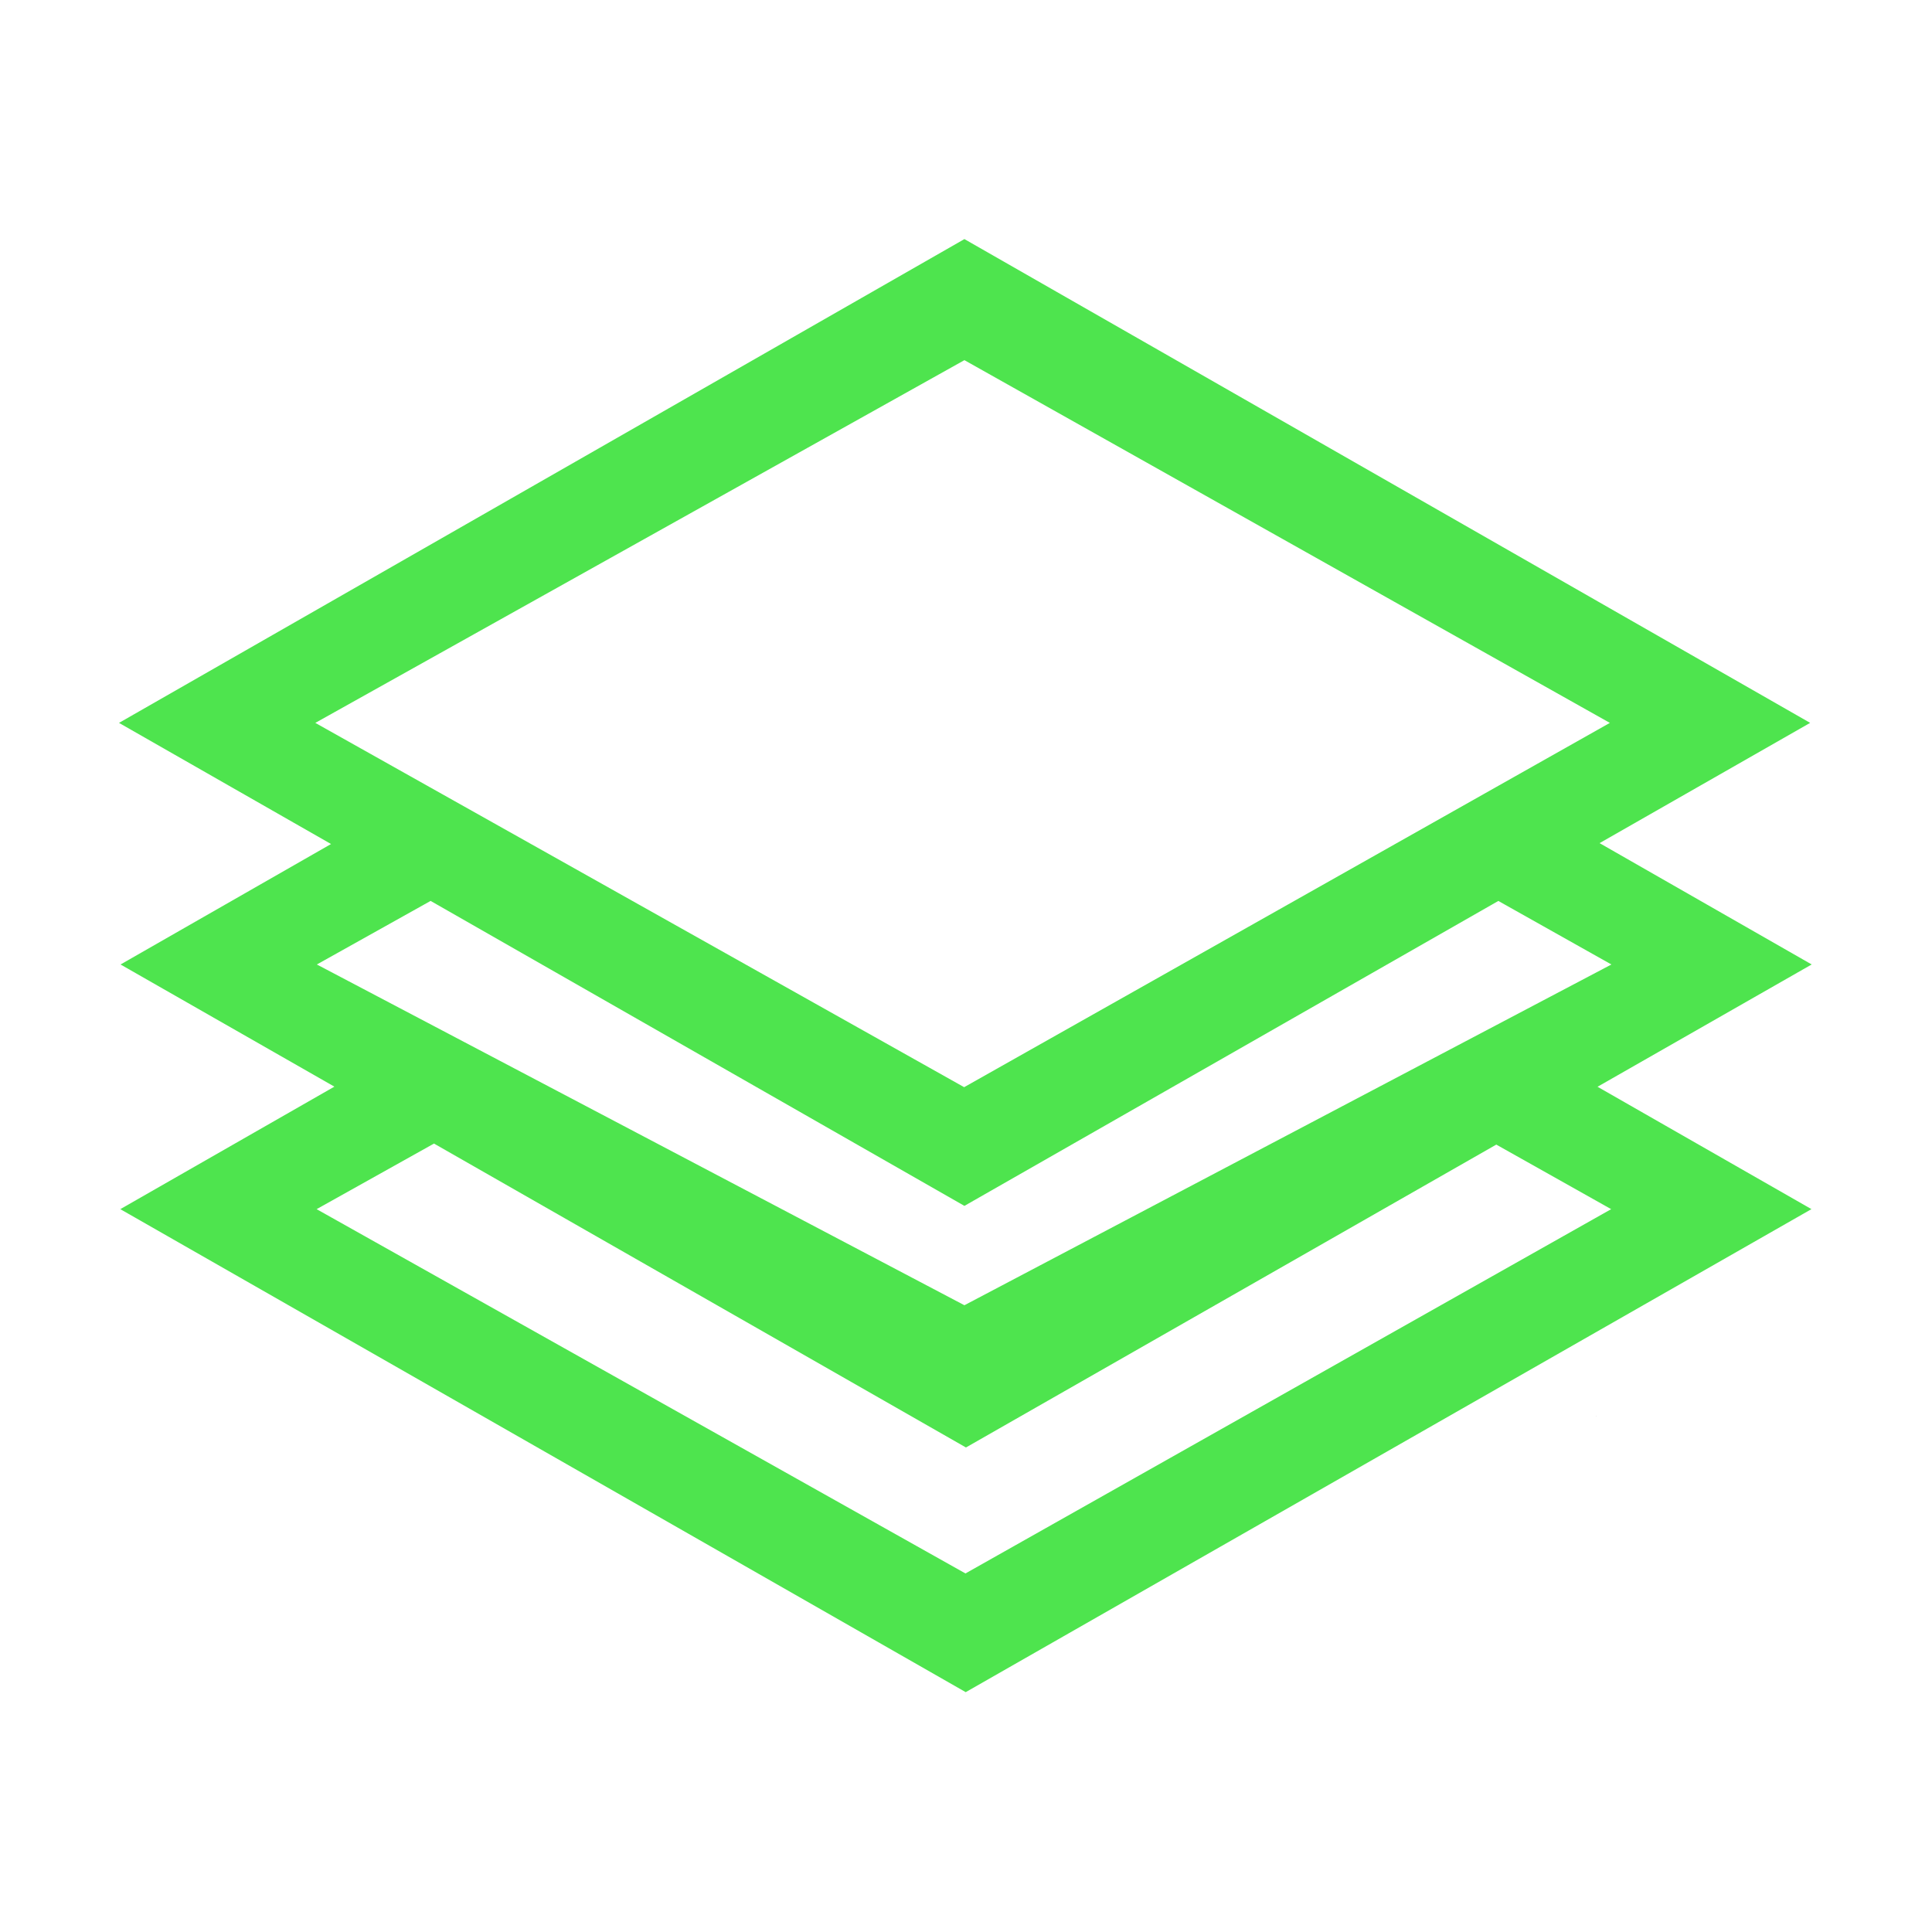 <svg class="svg-icon" style="width: 1em; height: 1em;vertical-align: middle;fill: currentColor;overflow: hidden;" viewBox="0 0 1024 1024" version="1.1" xmlns="http://www.w3.org/2000/svg"><path d="M845.815 750.614h0.059v-0.364l-0.059 0.364z m0 0"  /><path d="M960.232 511.185l-112.423-64.309 111.607-63.741L511.16 126.72 63.073 383.145l112.382 64.205-111.566 63.845 113.337 64.751-113.462 64.93 448.087 255.999 448.255-256.009-113.38-64.857 113.506-64.824z m-793.109-128.04L511.16 190.889l342.099 192.256-58.835 33.193-283.404 159.89-283.059-158.925-60.838-34.158z m572.839 63.92L511.02 576.228 281.833 447.549 511.02 576.228l228.942-129.163z m-572.022 64.13l60.292-33.693L511.16 639.144 794.153 477.52l59.922 33.676L511.16 691.801 167.94 511.195z m686.011 129.682L511.713 833.96 167.816 640.877l62.211-34.765 281.95 161.082 281.087-160.536 60.887 34.219z" fill="#4ee44e"  /></svg>